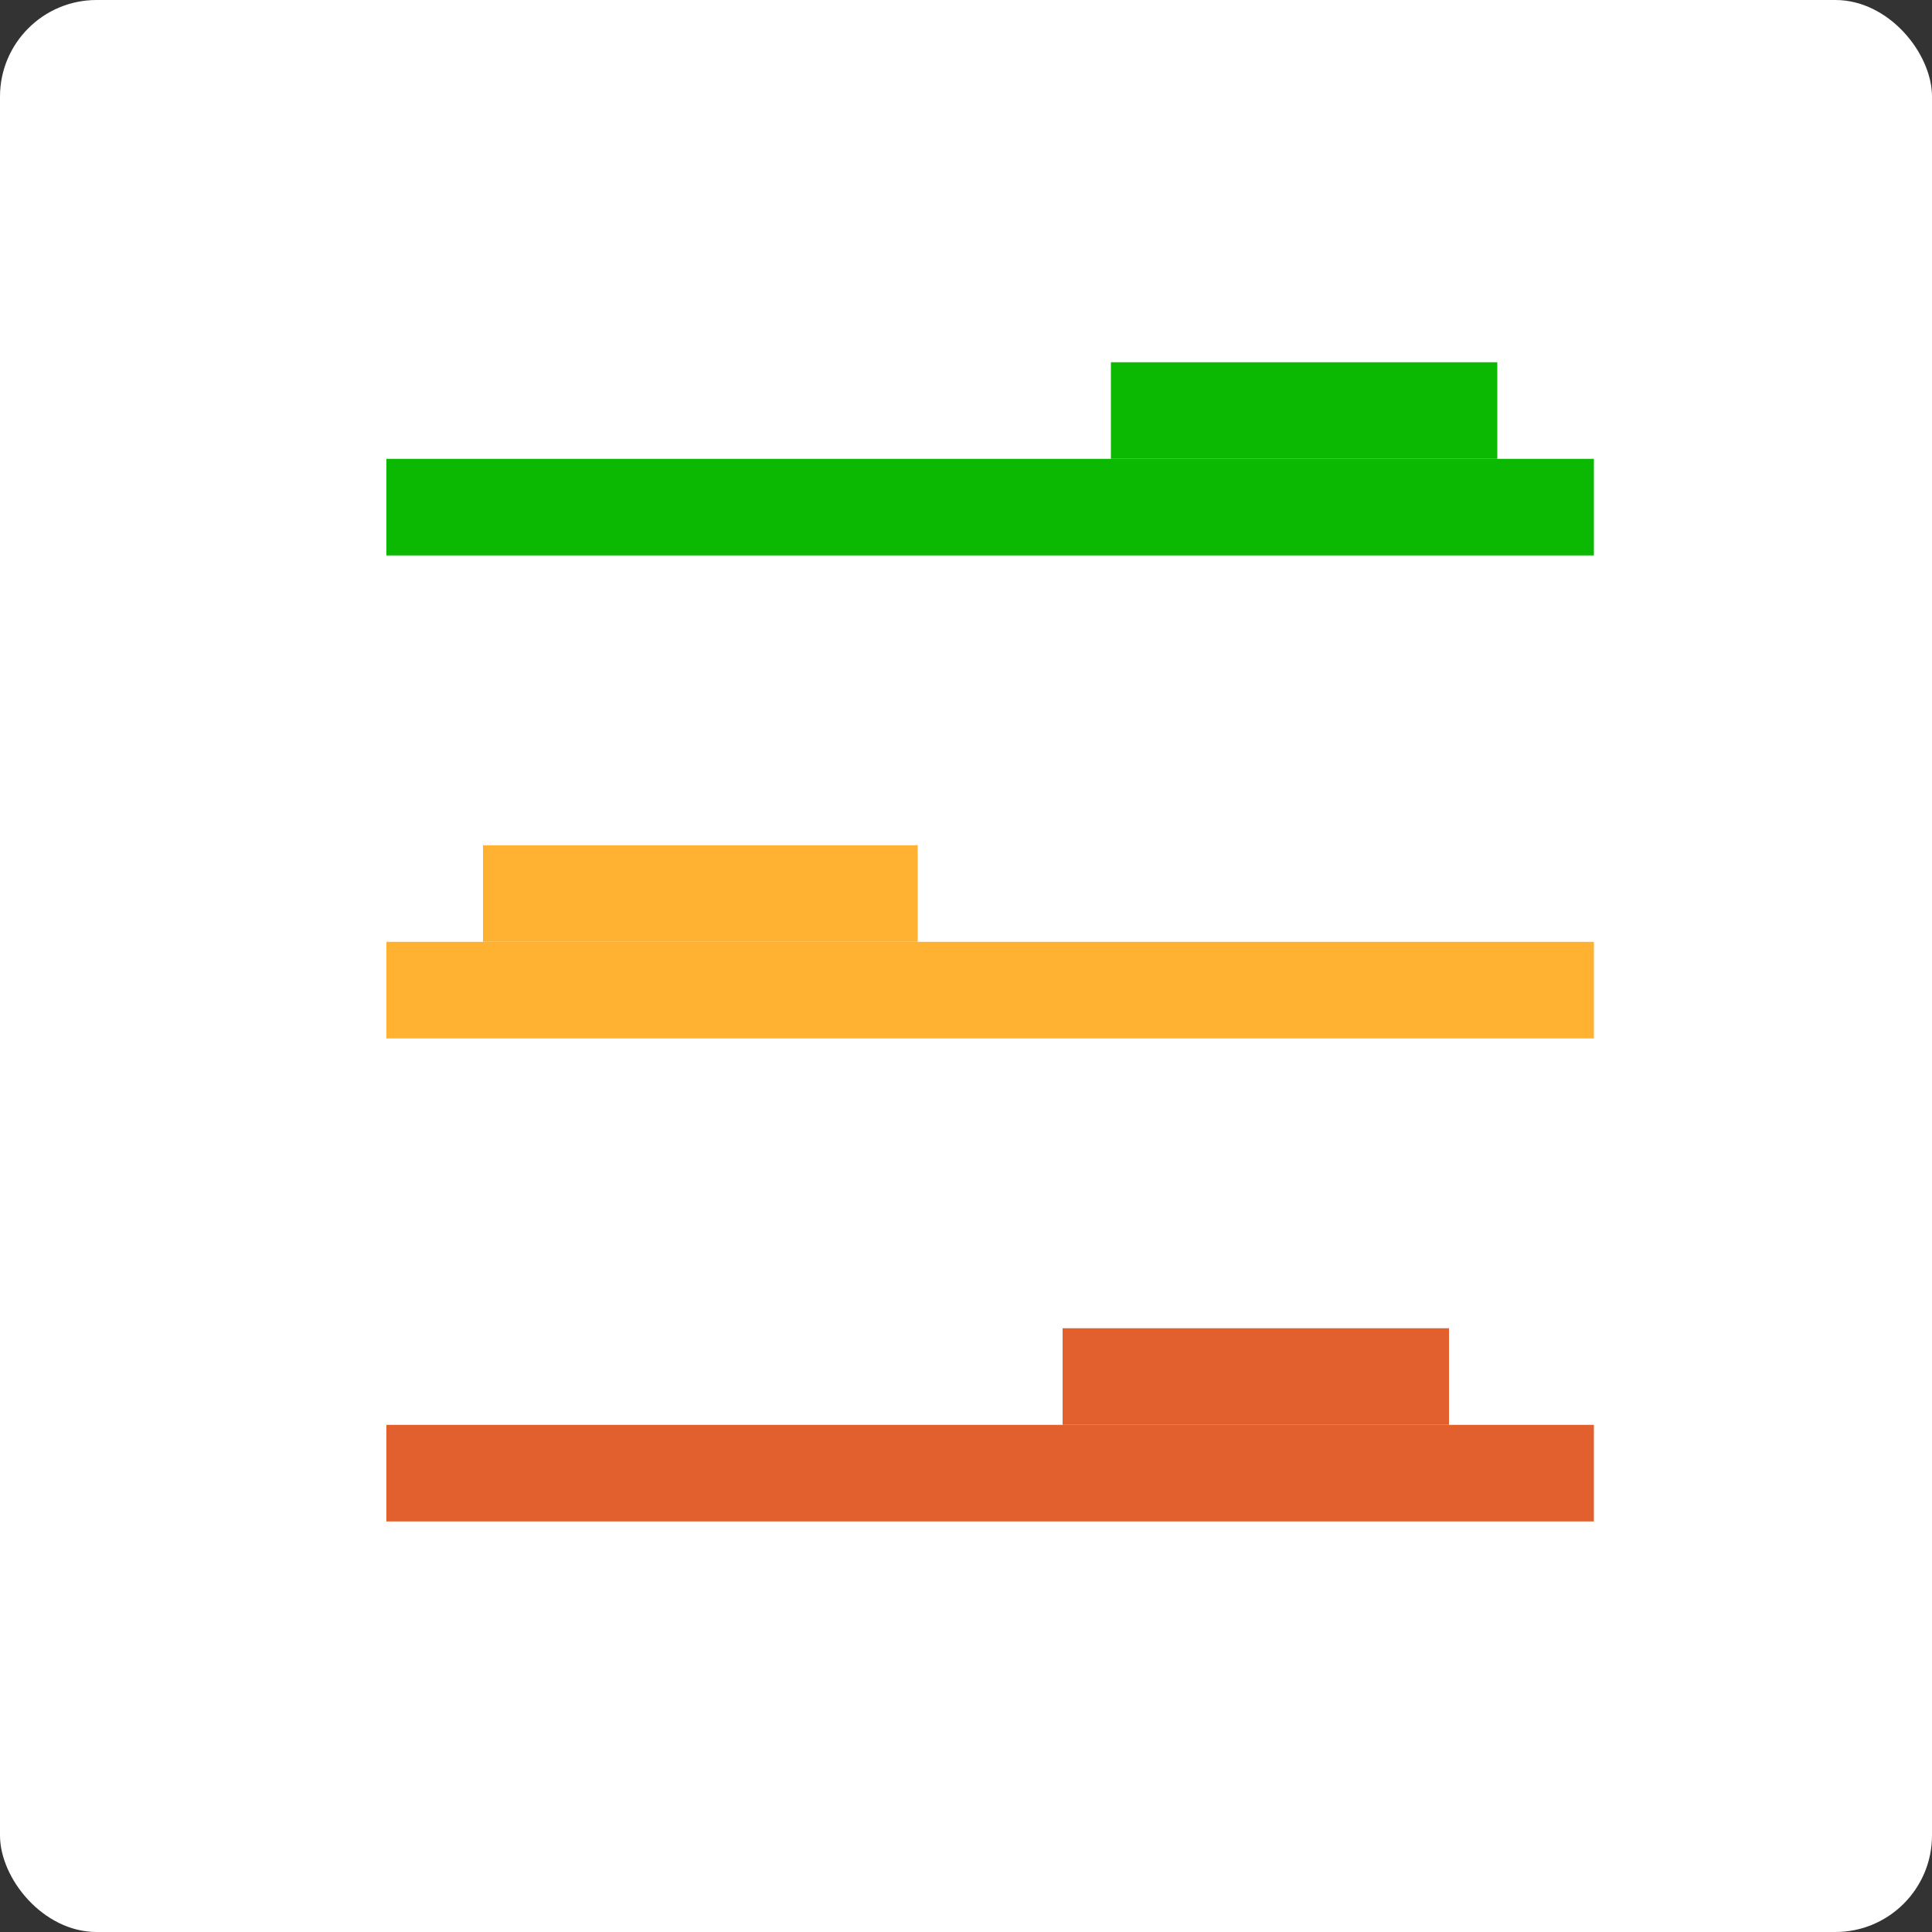 <?xml version="1.0" encoding="UTF-8"?>
<svg width="40px" height="40px" viewBox="0 0 40 40" version="1.1" xmlns="http://www.w3.org/2000/svg" xmlns:xlink="http://www.w3.org/1999/xlink">
    <rect x="0" y="0" width="40" height="40" fill="#333333" stroke="none"/>
    <title>编组 7备份</title>
    <g id="迭代4-v3.0" stroke="none" stroke-width="1" fill="none" fill-rule="evenodd">
        <g id="数据开发-数据加工-分类及新增内容" transform="translate(-795, -463)">
            <g id="上线" transform="translate(522, 117)">
                <g id="编组-9" transform="translate(265, 338)">
                    <g id="编组-7备份" transform="translate(8, 8)">
                        <rect id="矩形" fill="#FFFFFF" x="0" y="0" width="40" height="40" rx="2"></rect>
                        <line x1="8" y1="10.5" x2="33" y2="10.5" id="路径-13" stroke="#0BB802" stroke-width="2"></line>
                        <line x1="23" y1="8.5" x2="31" y2="8.5" id="路径-13备份-2" stroke="#0BB802" stroke-width="2"></line>
                        <line x1="8" y1="30.5" x2="33" y2="30.5" id="路径-13备份-5" stroke="#E2602D" stroke-width="2"></line>
                        <line x1="22" y1="28.5" x2="30" y2="28.5" id="路径-13备份-4" stroke="#E2602D" stroke-width="2"></line>
                        <line x1="10" y1="18.5" x2="19" y2="18.5" id="路径-13备份-3" stroke="#FFB232" stroke-width="2"></line>
                        <line x1="8" y1="20.5" x2="33" y2="20.5" id="路径-13备份" stroke="#FFB232" stroke-width="2"></line>
                    </g>
                </g>
            </g>
        </g>
    </g>
</svg>